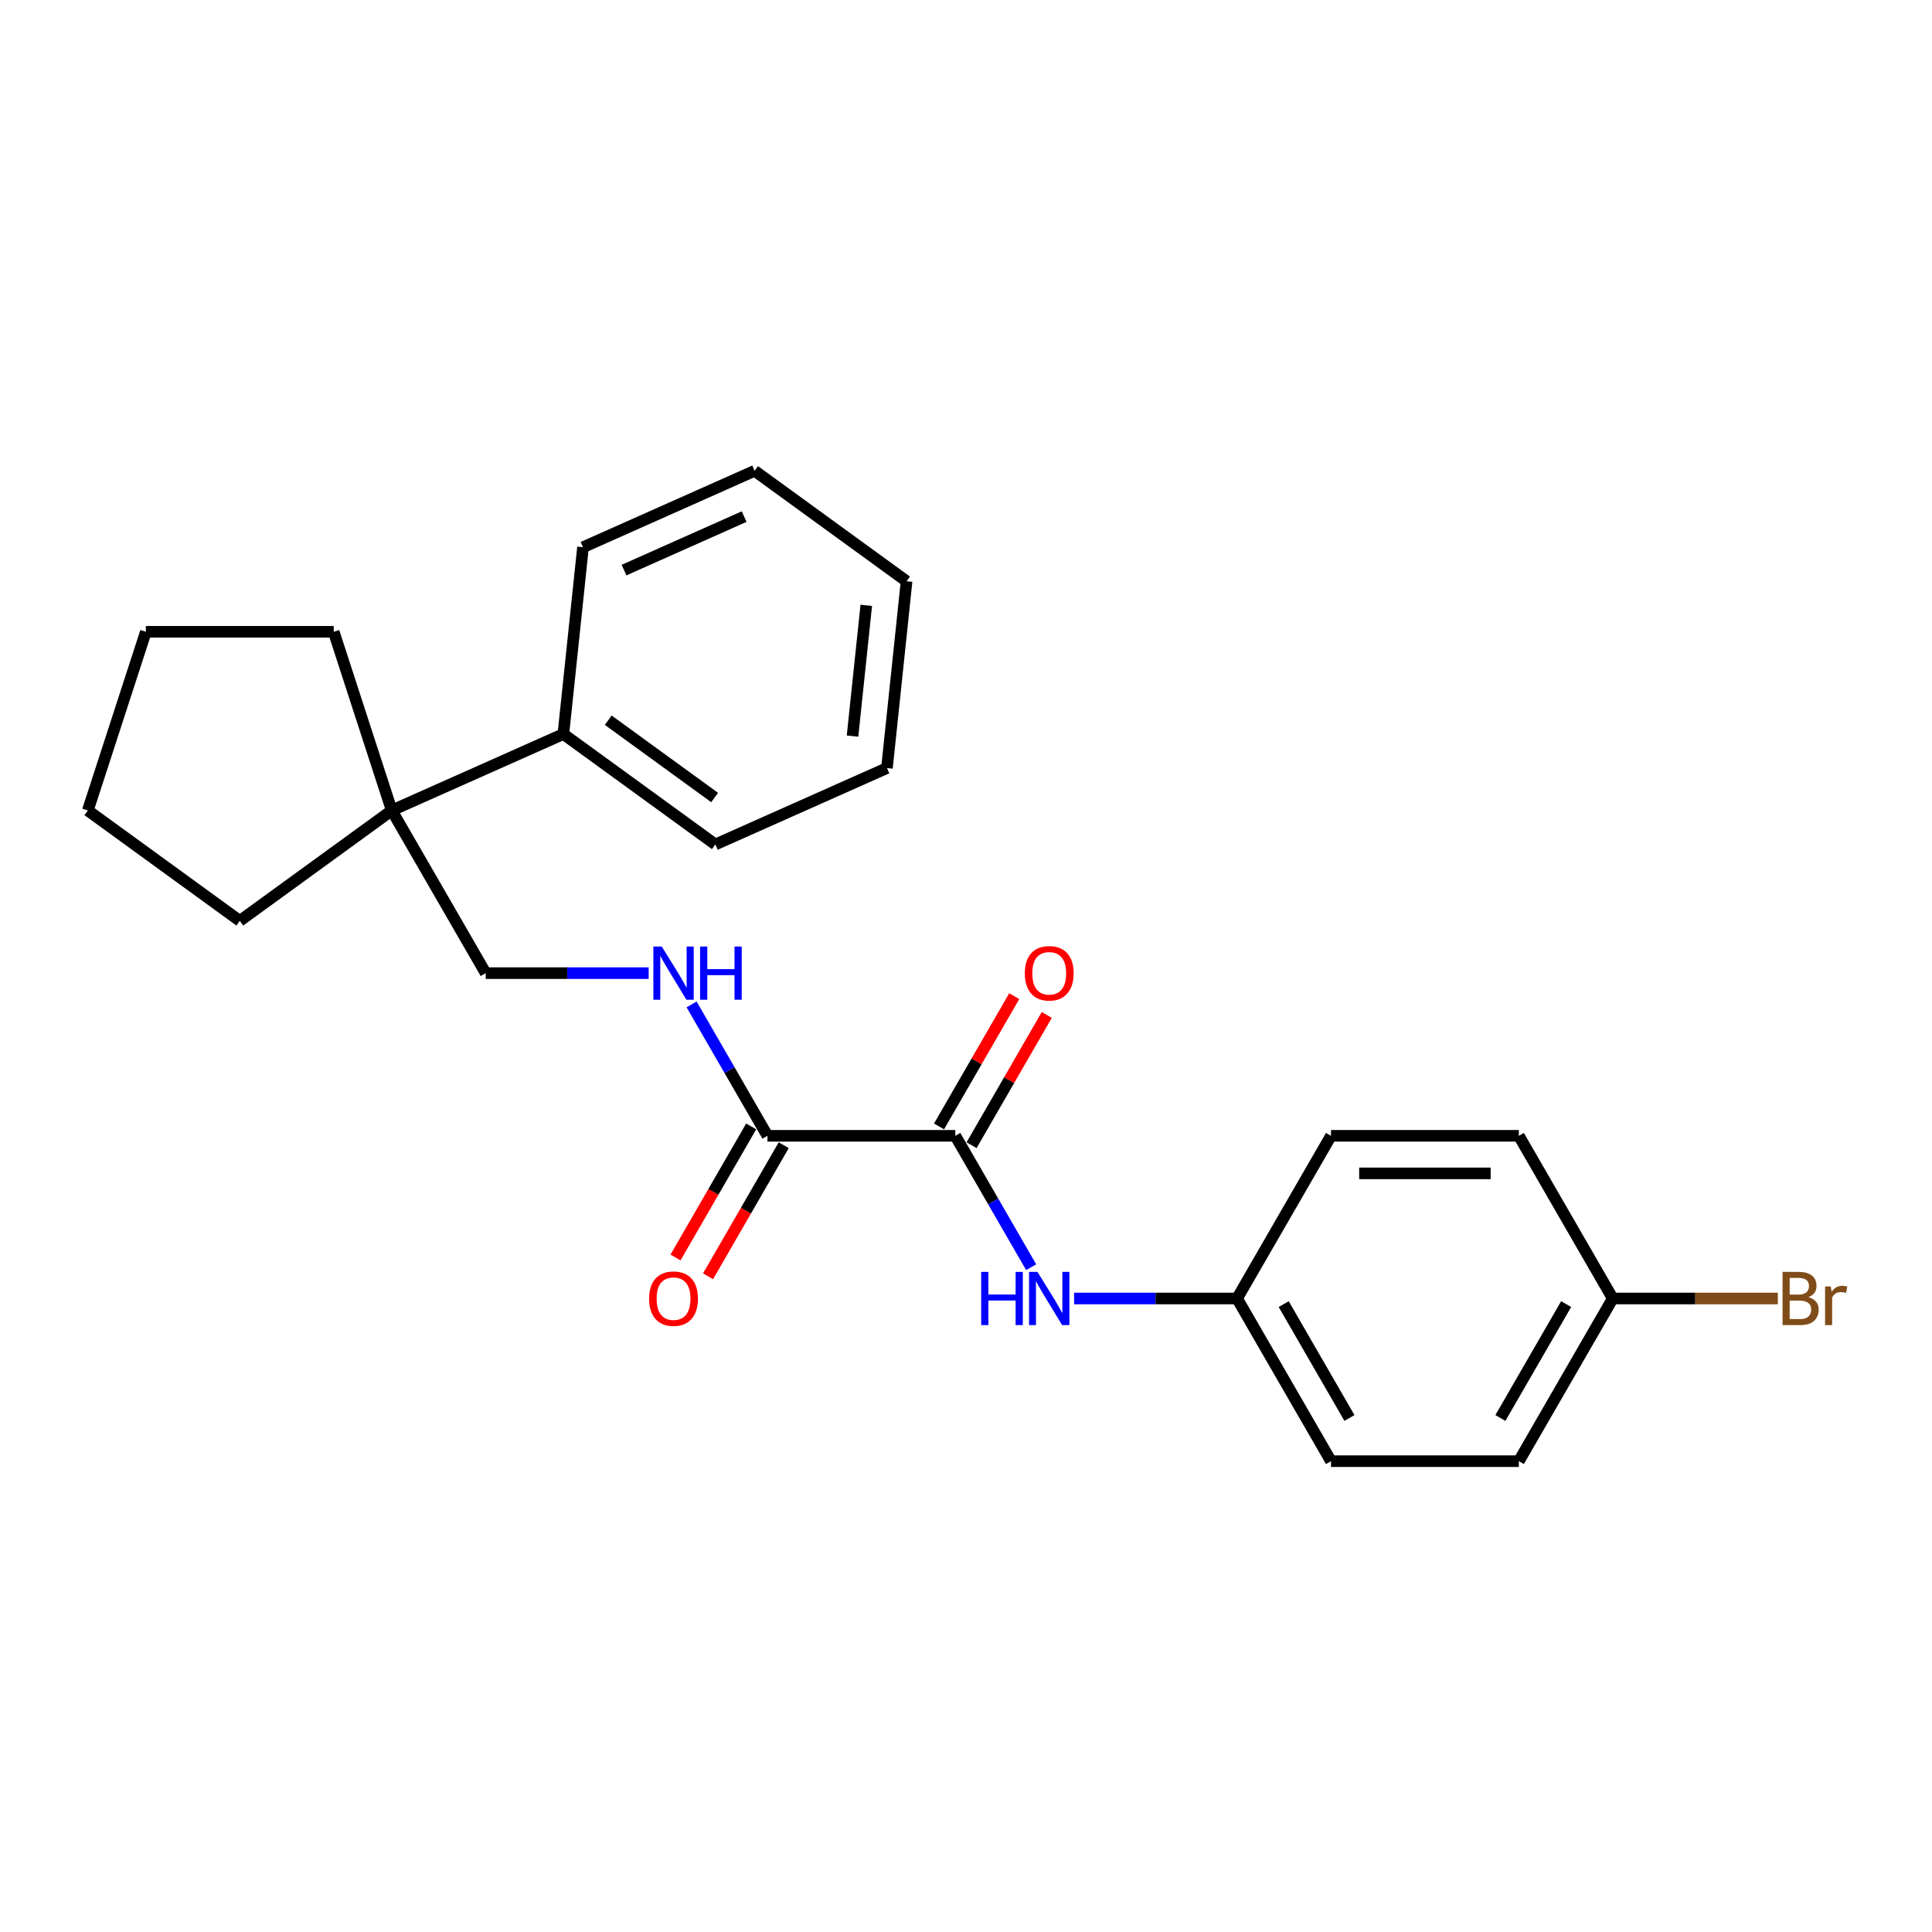 <?xml version='1.0' encoding='iso-8859-1'?>
<svg version='1.1' baseProfile='full'
              xmlns='http://www.w3.org/2000/svg'
                      xmlns:rdkit='http://www.rdkit.org/xml'
                      xmlns:xlink='http://www.w3.org/1999/xlink'
                  xml:space='preserve'
width='1000px' height='1000px' viewBox='0 0 1000 1000'>
<!-- END OF HEADER -->
<rect style='opacity:1.0;fill:#FFFFFF;stroke:none' width='1000' height='1000' x='0' y='0'> </rect>
<path class='bond-0' d='M 494.463,587.895 L 397.234,587.895' style='fill:none;fill-rule:evenodd;stroke:#000000;stroke-width:6px;stroke-linecap:butt;stroke-linejoin:miter;stroke-opacity:1' />
<path class='bond-1' d='M 494.463,587.895 L 514.094,621.897' style='fill:none;fill-rule:evenodd;stroke:#000000;stroke-width:6px;stroke-linecap:butt;stroke-linejoin:miter;stroke-opacity:1' />
<path class='bond-1' d='M 514.094,621.897 L 533.726,655.9' style='fill:none;fill-rule:evenodd;stroke:#0000FF;stroke-width:6px;stroke-linecap:butt;stroke-linejoin:miter;stroke-opacity:1' />
<path class='bond-5' d='M 502.883,592.757 L 522.346,559.046' style='fill:none;fill-rule:evenodd;stroke:#000000;stroke-width:6px;stroke-linecap:butt;stroke-linejoin:miter;stroke-opacity:1' />
<path class='bond-5' d='M 522.346,559.046 L 541.809,525.335' style='fill:none;fill-rule:evenodd;stroke:#FF0000;stroke-width:6px;stroke-linecap:butt;stroke-linejoin:miter;stroke-opacity:1' />
<path class='bond-5' d='M 486.043,583.034 L 505.506,549.323' style='fill:none;fill-rule:evenodd;stroke:#000000;stroke-width:6px;stroke-linecap:butt;stroke-linejoin:miter;stroke-opacity:1' />
<path class='bond-5' d='M 505.506,549.323 L 524.969,515.612' style='fill:none;fill-rule:evenodd;stroke:#FF0000;stroke-width:6px;stroke-linecap:butt;stroke-linejoin:miter;stroke-opacity:1' />
<path class='bond-2' d='M 397.234,587.895 L 377.602,553.893' style='fill:none;fill-rule:evenodd;stroke:#000000;stroke-width:6px;stroke-linecap:butt;stroke-linejoin:miter;stroke-opacity:1' />
<path class='bond-2' d='M 377.602,553.893 L 357.971,519.89' style='fill:none;fill-rule:evenodd;stroke:#0000FF;stroke-width:6px;stroke-linecap:butt;stroke-linejoin:miter;stroke-opacity:1' />
<path class='bond-6' d='M 388.813,583.034 L 369.227,616.958' style='fill:none;fill-rule:evenodd;stroke:#000000;stroke-width:6px;stroke-linecap:butt;stroke-linejoin:miter;stroke-opacity:1' />
<path class='bond-6' d='M 369.227,616.958 L 349.641,650.883' style='fill:none;fill-rule:evenodd;stroke:#FF0000;stroke-width:6px;stroke-linecap:butt;stroke-linejoin:miter;stroke-opacity:1' />
<path class='bond-6' d='M 405.654,592.757 L 386.068,626.681' style='fill:none;fill-rule:evenodd;stroke:#000000;stroke-width:6px;stroke-linecap:butt;stroke-linejoin:miter;stroke-opacity:1' />
<path class='bond-6' d='M 386.068,626.681 L 366.481,660.606' style='fill:none;fill-rule:evenodd;stroke:#FF0000;stroke-width:6px;stroke-linecap:butt;stroke-linejoin:miter;stroke-opacity:1' />
<path class='bond-8' d='M 555.951,672.098 L 598.129,672.098' style='fill:none;fill-rule:evenodd;stroke:#0000FF;stroke-width:6px;stroke-linecap:butt;stroke-linejoin:miter;stroke-opacity:1' />
<path class='bond-8' d='M 598.129,672.098 L 640.307,672.098' style='fill:none;fill-rule:evenodd;stroke:#000000;stroke-width:6px;stroke-linecap:butt;stroke-linejoin:miter;stroke-opacity:1' />
<path class='bond-4' d='M 335.746,503.692 L 293.568,503.692' style='fill:none;fill-rule:evenodd;stroke:#0000FF;stroke-width:6px;stroke-linecap:butt;stroke-linejoin:miter;stroke-opacity:1' />
<path class='bond-4' d='M 293.568,503.692 L 251.39,503.692' style='fill:none;fill-rule:evenodd;stroke:#000000;stroke-width:6px;stroke-linecap:butt;stroke-linejoin:miter;stroke-opacity:1' />
<path class='bond-3' d='M 202.775,419.489 L 251.39,503.692' style='fill:none;fill-rule:evenodd;stroke:#000000;stroke-width:6px;stroke-linecap:butt;stroke-linejoin:miter;stroke-opacity:1' />
<path class='bond-7' d='M 202.775,419.489 L 291.598,379.942' style='fill:none;fill-rule:evenodd;stroke:#000000;stroke-width:6px;stroke-linecap:butt;stroke-linejoin:miter;stroke-opacity:1' />
<path class='bond-15' d='M 202.775,419.489 L 172.729,327.018' style='fill:none;fill-rule:evenodd;stroke:#000000;stroke-width:6px;stroke-linecap:butt;stroke-linejoin:miter;stroke-opacity:1' />
<path class='bond-16' d='M 202.775,419.489 L 124.115,476.639' style='fill:none;fill-rule:evenodd;stroke:#000000;stroke-width:6px;stroke-linecap:butt;stroke-linejoin:miter;stroke-opacity:1' />
<path class='bond-17' d='M 291.598,379.942 L 370.259,437.092' style='fill:none;fill-rule:evenodd;stroke:#000000;stroke-width:6px;stroke-linecap:butt;stroke-linejoin:miter;stroke-opacity:1' />
<path class='bond-17' d='M 314.827,372.783 L 369.89,412.788' style='fill:none;fill-rule:evenodd;stroke:#000000;stroke-width:6px;stroke-linecap:butt;stroke-linejoin:miter;stroke-opacity:1' />
<path class='bond-18' d='M 291.598,379.942 L 301.762,283.245' style='fill:none;fill-rule:evenodd;stroke:#000000;stroke-width:6px;stroke-linecap:butt;stroke-linejoin:miter;stroke-opacity:1' />
<path class='bond-11' d='M 640.307,672.098 L 688.922,587.895' style='fill:none;fill-rule:evenodd;stroke:#000000;stroke-width:6px;stroke-linecap:butt;stroke-linejoin:miter;stroke-opacity:1' />
<path class='bond-12' d='M 640.307,672.098 L 688.922,756.301' style='fill:none;fill-rule:evenodd;stroke:#000000;stroke-width:6px;stroke-linecap:butt;stroke-linejoin:miter;stroke-opacity:1' />
<path class='bond-12' d='M 664.44,675.006 L 698.47,733.948' style='fill:none;fill-rule:evenodd;stroke:#000000;stroke-width:6px;stroke-linecap:butt;stroke-linejoin:miter;stroke-opacity:1' />
<path class='bond-9' d='M 834.766,672.098 L 786.151,756.301' style='fill:none;fill-rule:evenodd;stroke:#000000;stroke-width:6px;stroke-linecap:butt;stroke-linejoin:miter;stroke-opacity:1' />
<path class='bond-9' d='M 810.633,675.006 L 776.603,733.948' style='fill:none;fill-rule:evenodd;stroke:#000000;stroke-width:6px;stroke-linecap:butt;stroke-linejoin:miter;stroke-opacity:1' />
<path class='bond-10' d='M 834.766,672.098 L 877.489,672.098' style='fill:none;fill-rule:evenodd;stroke:#000000;stroke-width:6px;stroke-linecap:butt;stroke-linejoin:miter;stroke-opacity:1' />
<path class='bond-10' d='M 877.489,672.098 L 920.211,672.098' style='fill:none;fill-rule:evenodd;stroke:#7F4C19;stroke-width:6px;stroke-linecap:butt;stroke-linejoin:miter;stroke-opacity:1' />
<path class='bond-24' d='M 834.766,672.098 L 786.151,587.895' style='fill:none;fill-rule:evenodd;stroke:#000000;stroke-width:6px;stroke-linecap:butt;stroke-linejoin:miter;stroke-opacity:1' />
<path class='bond-14' d='M 688.922,587.895 L 786.151,587.895' style='fill:none;fill-rule:evenodd;stroke:#000000;stroke-width:6px;stroke-linecap:butt;stroke-linejoin:miter;stroke-opacity:1' />
<path class='bond-14' d='M 703.506,607.341 L 771.567,607.341' style='fill:none;fill-rule:evenodd;stroke:#000000;stroke-width:6px;stroke-linecap:butt;stroke-linejoin:miter;stroke-opacity:1' />
<path class='bond-13' d='M 688.922,756.301 L 786.151,756.301' style='fill:none;fill-rule:evenodd;stroke:#000000;stroke-width:6px;stroke-linecap:butt;stroke-linejoin:miter;stroke-opacity:1' />
<path class='bond-19' d='M 172.729,327.018 L 75.5,327.018' style='fill:none;fill-rule:evenodd;stroke:#000000;stroke-width:6px;stroke-linecap:butt;stroke-linejoin:miter;stroke-opacity:1' />
<path class='bond-20' d='M 124.115,476.639 L 45.455,419.489' style='fill:none;fill-rule:evenodd;stroke:#000000;stroke-width:6px;stroke-linecap:butt;stroke-linejoin:miter;stroke-opacity:1' />
<path class='bond-21' d='M 370.259,437.092 L 459.082,397.545' style='fill:none;fill-rule:evenodd;stroke:#000000;stroke-width:6px;stroke-linecap:butt;stroke-linejoin:miter;stroke-opacity:1' />
<path class='bond-22' d='M 301.762,283.245 L 390.585,243.699' style='fill:none;fill-rule:evenodd;stroke:#000000;stroke-width:6px;stroke-linecap:butt;stroke-linejoin:miter;stroke-opacity:1' />
<path class='bond-22' d='M 322.995,295.078 L 385.171,267.395' style='fill:none;fill-rule:evenodd;stroke:#000000;stroke-width:6px;stroke-linecap:butt;stroke-linejoin:miter;stroke-opacity:1' />
<path class='bond-25' d='M 75.5,327.018 L 45.455,419.489' style='fill:none;fill-rule:evenodd;stroke:#000000;stroke-width:6px;stroke-linecap:butt;stroke-linejoin:miter;stroke-opacity:1' />
<path class='bond-26' d='M 459.082,397.545 L 469.245,300.849' style='fill:none;fill-rule:evenodd;stroke:#000000;stroke-width:6px;stroke-linecap:butt;stroke-linejoin:miter;stroke-opacity:1' />
<path class='bond-26' d='M 441.267,381.008 L 448.382,313.321' style='fill:none;fill-rule:evenodd;stroke:#000000;stroke-width:6px;stroke-linecap:butt;stroke-linejoin:miter;stroke-opacity:1' />
<path class='bond-23' d='M 390.585,243.699 L 469.245,300.849' style='fill:none;fill-rule:evenodd;stroke:#000000;stroke-width:6px;stroke-linecap:butt;stroke-linejoin:miter;stroke-opacity:1' />
<path  class='atom-2' d='M 507.861 658.331
L 511.595 658.331
L 511.595 670.037
L 525.674 670.037
L 525.674 658.331
L 529.407 658.331
L 529.407 685.866
L 525.674 685.866
L 525.674 673.148
L 511.595 673.148
L 511.595 685.866
L 507.861 685.866
L 507.861 658.331
' fill='#0000FF'/>
<path  class='atom-2' d='M 536.991 658.331
L 546.014 672.915
Q 546.909 674.354, 548.348 676.96
Q 549.787 679.565, 549.864 679.721
L 549.864 658.331
L 553.52 658.331
L 553.52 685.866
L 549.748 685.866
L 540.064 669.92
Q 538.936 668.054, 537.73 665.914
Q 536.563 663.775, 536.213 663.114
L 536.213 685.866
L 532.635 685.866
L 532.635 658.331
L 536.991 658.331
' fill='#0000FF'/>
<path  class='atom-3' d='M 342.533 489.924
L 351.555 504.509
Q 352.45 505.948, 353.889 508.553
Q 355.328 511.159, 355.406 511.315
L 355.406 489.924
L 359.062 489.924
L 359.062 517.46
L 355.289 517.46
L 345.605 501.514
Q 344.477 499.647, 343.271 497.508
Q 342.105 495.369, 341.755 494.708
L 341.755 517.46
L 338.177 517.46
L 338.177 489.924
L 342.533 489.924
' fill='#0000FF'/>
<path  class='atom-3' d='M 362.367 489.924
L 366.101 489.924
L 366.101 501.631
L 380.18 501.631
L 380.18 489.924
L 383.913 489.924
L 383.913 517.46
L 380.18 517.46
L 380.18 504.742
L 366.101 504.742
L 366.101 517.46
L 362.367 517.46
L 362.367 489.924
' fill='#0000FF'/>
<path  class='atom-6' d='M 530.438 503.77
Q 530.438 497.158, 533.705 493.463
Q 536.972 489.769, 543.078 489.769
Q 549.184 489.769, 552.451 493.463
Q 555.718 497.158, 555.718 503.77
Q 555.718 510.459, 552.412 514.271
Q 549.106 518.043, 543.078 518.043
Q 537.011 518.043, 533.705 514.271
Q 530.438 510.498, 530.438 503.77
M 543.078 514.932
Q 547.278 514.932, 549.534 512.132
Q 551.828 509.292, 551.828 503.77
Q 551.828 498.364, 549.534 495.641
Q 547.278 492.88, 543.078 492.88
Q 538.878 492.88, 536.583 495.603
Q 534.327 498.325, 534.327 503.77
Q 534.327 509.331, 536.583 512.132
Q 538.878 514.932, 543.078 514.932
' fill='#FF0000'/>
<path  class='atom-7' d='M 335.979 672.176
Q 335.979 665.564, 339.246 661.87
Q 342.513 658.175, 348.619 658.175
Q 354.725 658.175, 357.992 661.87
Q 361.259 665.564, 361.259 672.176
Q 361.259 678.865, 357.953 682.677
Q 354.647 686.449, 348.619 686.449
Q 342.552 686.449, 339.246 682.677
Q 335.979 678.904, 335.979 672.176
M 348.619 683.338
Q 352.819 683.338, 355.075 680.538
Q 357.37 677.699, 357.37 672.176
Q 357.37 666.77, 355.075 664.048
Q 352.819 661.286, 348.619 661.286
Q 344.419 661.286, 342.124 664.009
Q 339.868 666.731, 339.868 672.176
Q 339.868 677.738, 342.124 680.538
Q 344.419 683.338, 348.619 683.338
' fill='#FF0000'/>
<path  class='atom-11' d='M 936.021 671.398
Q 938.665 672.137, 939.988 673.771
Q 941.349 675.365, 941.349 677.738
Q 941.349 681.549, 938.899 683.727
Q 936.487 685.866, 931.898 685.866
L 922.642 685.866
L 922.642 658.331
L 930.77 658.331
Q 935.476 658.331, 937.849 660.236
Q 940.221 662.142, 940.221 665.642
Q 940.221 669.804, 936.021 671.398
M 926.337 661.442
L 926.337 670.076
L 930.77 670.076
Q 933.493 670.076, 934.893 668.987
Q 936.332 667.859, 936.332 665.642
Q 936.332 661.442, 930.77 661.442
L 926.337 661.442
M 931.898 682.755
Q 934.582 682.755, 936.021 681.471
Q 937.46 680.188, 937.46 677.738
Q 937.46 675.482, 935.865 674.354
Q 934.309 673.187, 931.315 673.187
L 926.337 673.187
L 926.337 682.755
L 931.898 682.755
' fill='#7F4C19'/>
<path  class='atom-11' d='M 947.61 665.876
L 948.038 668.637
Q 950.138 665.526, 953.561 665.526
Q 954.65 665.526, 956.128 665.914
L 955.544 669.181
Q 953.872 668.792, 952.939 668.792
Q 951.305 668.792, 950.216 669.454
Q 949.166 670.076, 948.31 671.593
L 948.31 685.866
L 944.655 685.866
L 944.655 665.876
L 947.61 665.876
' fill='#7F4C19'/>
</svg>

